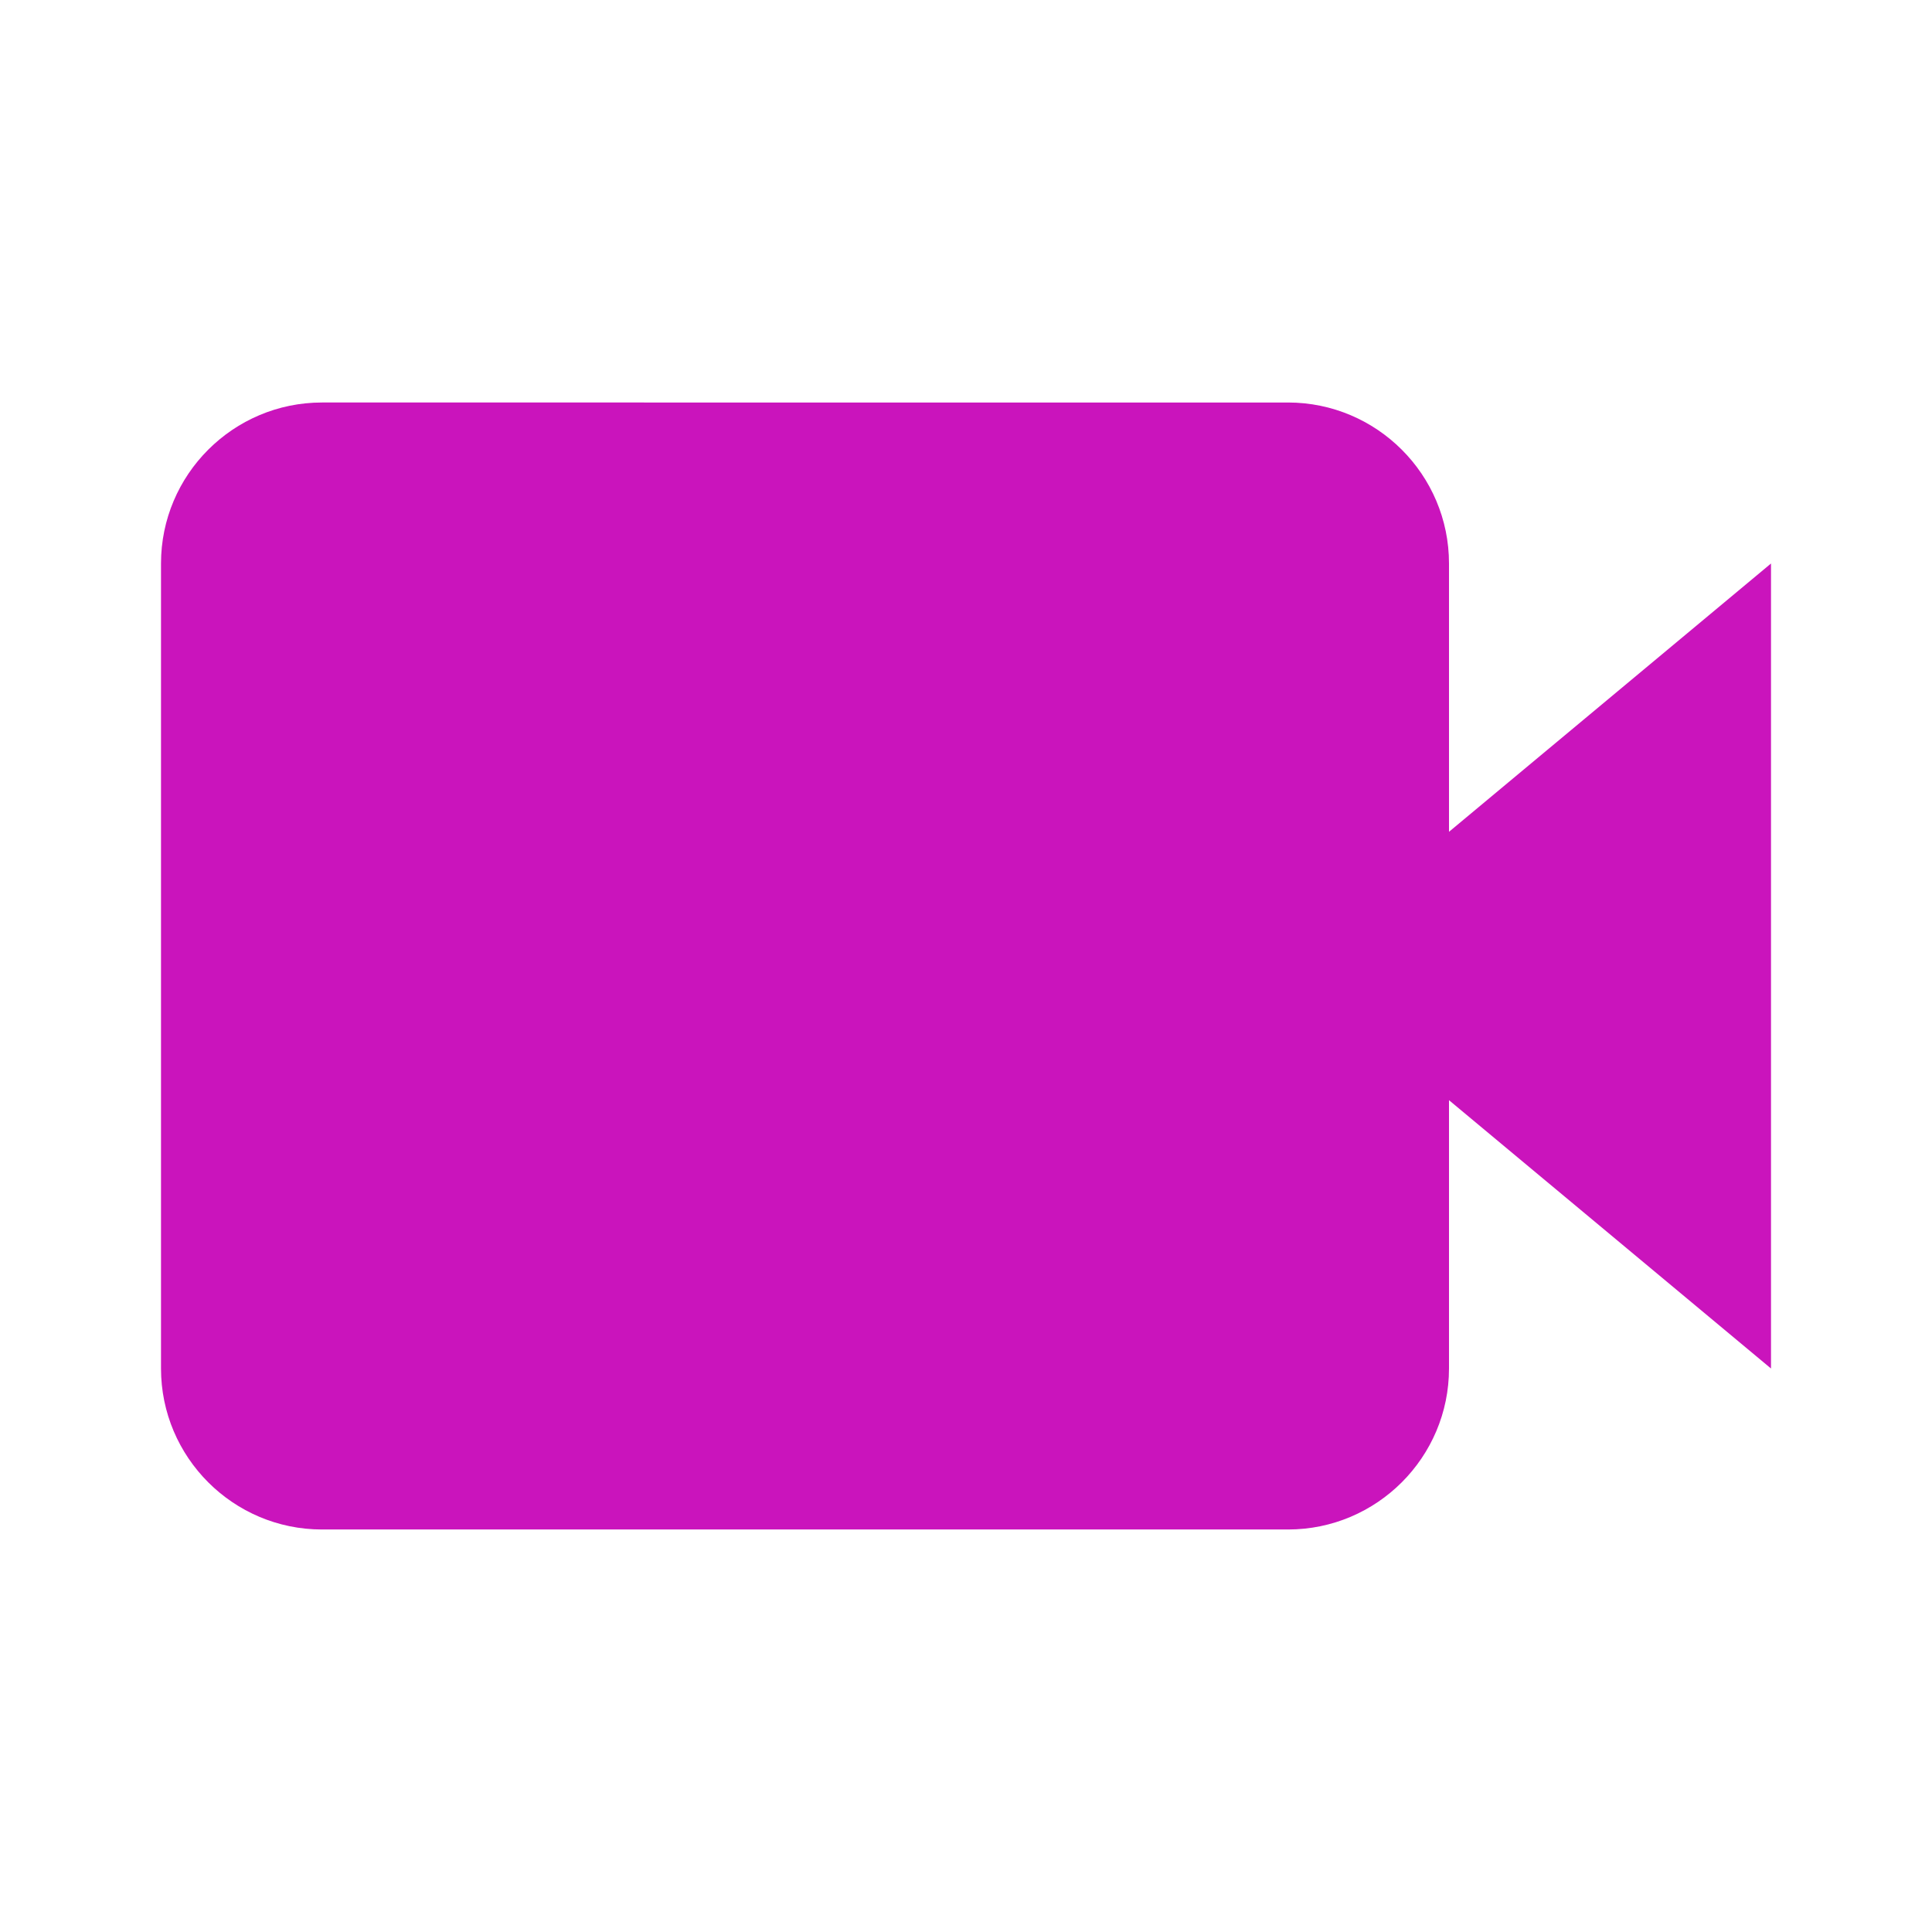 <svg xmlns="http://www.w3.org/2000/svg" width="90" height="90" viewBox="0 0 24 24" style="fill: #CA14BC;"><path d="M18 7c0-1.103-.897-2-2-2H4c-1.103 0-2 .897-2 2v10c0 1.103.897 2 2 2h12c1.103 0 2-.897 2-2v-3.333L22 17V7l-4 3.333V7z"/></svg>